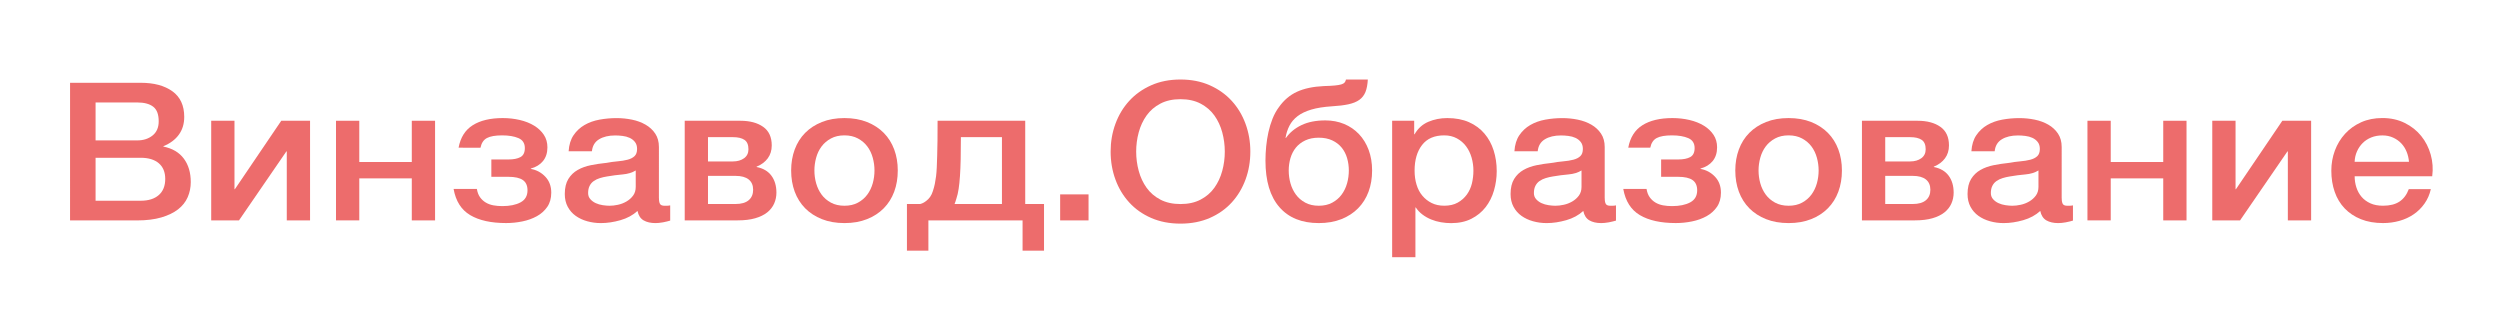 <?xml version="1.0" encoding="UTF-8"?> <!-- Generator: Adobe Illustrator 24.2.0, SVG Export Plug-In . SVG Version: 6.00 Build 0) --> <svg xmlns="http://www.w3.org/2000/svg" xmlns:xlink="http://www.w3.org/1999/xlink" id="Слой_1" x="0px" y="0px" viewBox="0 0 10523 1393" style="enable-background:new 0 0 10523 1393;" xml:space="preserve"> <style type="text/css"> .st0{enable-background:new ;} .st1{fill:#ED6C6C;} </style> <g class="st0"> <path class="st1" d="M294.8,348.5h298.4c55,0,99.2,11.9,132.4,35.7c33.2,23.8,49.9,59.8,49.9,107.9c0,29.2-7.6,54.2-22.8,75 c-15.2,20.8-36.8,36.9-64.9,48.3v1.6c37.8,7.6,66.5,24.5,86,50.7c19.5,26.2,29.2,59.1,29.2,98.6c0,22.7-4.3,43.9-12.9,63.7 c-8.6,19.7-22.1,36.8-40.4,51.1c-18.4,14.3-41.9,25.7-70.5,34.1c-28.7,8.4-62.8,12.6-102.3,12.6h-282V348.5z M402.3,591h175.4 c25.8,0,47.3-6.9,64.5-20.7c17.2-13.8,25.8-33.7,25.8-59.6c0-29.2-7.7-49.7-23.2-61.6c-15.5-11.9-37.8-17.8-67.1-17.8H402.3V591z M402.3,844.9h190c32.7,0,58-8,76.1-23.9c18.1-15.9,27.1-38.5,27.1-67.7c0-28.7-9-50.7-27.1-66.1c-18.1-15.4-43.4-23.1-76.1-23.1 h-190V844.9z"></path> <path class="st1" d="M889,508.3h98v288h1.7l195.2-288h121.2v419.4h-98V637.3h-1.7l-199.5,290.4H889V508.3z"></path> <path class="st1" d="M1414.3,508.3h98v173.6h221V508.3h98v419.4h-98V750.8h-221v176.8h-98V508.3z"></path> <path class="st1" d="M1930.2,621.9c8-43.3,27.9-74.9,59.8-94.9c31.8-20,73.8-30,126-30c25.2,0,49.3,2.7,72.2,8.1 c22.9,5.4,43,13.4,60.2,23.9c17.2,10.5,30.8,23.4,40.8,38.5c10,15.1,15,32.7,15,52.7c0,23.3-6.2,42.5-18.5,57.6 c-12.3,15.1-29.4,25.7-51.2,31.6v1.6c24.1,4.3,44.4,15.3,61,32.9c16.6,17.6,24.9,39.9,24.9,66.9c0,23.8-5.6,43.8-16.8,60 c-11.2,16.2-25.8,29.3-43.9,39.3c-18.1,10-38.4,17.3-61,21.9c-22.7,4.6-45.4,6.9-68.4,6.9c-63.1,0-113.4-11.1-150.9-33.3 c-37.6-22.2-60.9-58.9-70.1-110.3h98c2.3,14.1,6.7,25.7,13.3,34.9c6.6,9.2,14.6,16.6,24.1,22.3c9.5,5.7,20.2,9.6,32.2,11.8 c12,2.2,24.6,3.2,37.8,3.2c31.5,0,57-5.3,76.5-15.8c19.5-10.5,29.2-27.4,29.2-50.7c0-19.5-6.4-33.8-19.3-43 c-12.9-9.2-33.4-13.8-61.5-13.8h-71.4v-73h72.2c21.2,0,38-3.3,50.3-10c12.3-6.7,18.5-19.3,18.5-37.9c0-20.2-8.9-34.2-26.7-41.9 c-17.8-7.7-40.7-11.6-68.8-11.6c-28.7,0-50,3.7-64.1,11.2c-14.1,7.5-23.1,21-27.1,40.7H1930.2z"></path> <path class="st1" d="M2773.7,834.4c0,11.4,1.6,19.5,4.7,24.3c3.1,4.9,9.3,7.3,18.5,7.3h10.3c4,0,8.6-0.5,13.8-1.6v64.1 c-3.4,1.1-7.9,2.3-13.3,3.6c-5.5,1.3-11,2.6-16.8,3.7c-5.7,1.1-11.5,1.9-17.2,2.4c-5.7,0.5-10.6,0.8-14.6,0.8 c-20.1,0-36.7-3.8-49.9-11.4c-13.2-7.6-21.8-20.8-25.8-39.7c-19.5,17.8-43.4,30.8-71.8,38.9c-28.4,8.1-55.8,12.2-82.1,12.2 c-20.1,0-39.3-2.6-57.6-7.7c-18.4-5.1-34.5-12.7-48.6-22.7c-14.1-10-25.2-22.7-33.5-38.1c-8.3-15.4-12.5-33.4-12.5-53.9 c0-26,5-47,15-63.3c10-16.2,23.2-28.9,39.6-38.1c16.3-9.2,34.7-15.8,55-19.9c20.3-4.1,40.8-7.2,61.5-9.3 c17.8-3.2,34.7-5.5,50.7-6.9c16-1.3,30.2-3.7,42.6-6.9c12.3-3.2,22.1-8.2,29.2-15c7.2-6.8,10.7-16.9,10.7-30.4 c0-11.9-3-21.6-9-29.2c-6-7.6-13.5-13.4-22.4-17.4c-8.9-4.1-18.8-6.8-29.7-8.1c-10.9-1.3-21.2-2-31-2c-27.5,0-50.2,5.4-67.9,16.2 c-17.8,10.8-27.8,27.6-30.1,50.3h-98c1.7-27,8.6-49.5,20.6-67.3c12-17.8,27.4-32.2,46-43c18.6-10.8,39.7-18.4,63.2-22.7 c23.5-4.3,47.6-6.5,72.2-6.5c21.8,0,43.3,2.2,64.5,6.5c21.2,4.3,40.3,11.4,57.2,21.1c16.9,9.7,30.5,22.3,40.8,37.7 s15.5,34.2,15.5,56.4V834.4z M2675.7,717.6c-14.9,9.2-33.3,14.7-55,16.6c-21.8,1.9-43.6,4.7-65.3,8.5c-10.3,1.6-20.4,3.9-30.1,6.9 c-9.8,3-18.4,7-25.8,12.2c-7.5,5.1-13.3,11.9-17.6,20.3c-4.3,8.4-6.4,18.5-6.4,30.4c0,10.3,3.1,18.9,9.5,26 c6.3,7,13.9,12.6,22.8,16.6c8.9,4.1,18.6,6.9,29.2,8.5c10.6,1.6,20.2,2.4,28.8,2.4c10.9,0,22.6-1.3,35.3-4.1 c12.6-2.7,24.5-7.3,35.7-13.8s20.5-14.7,27.9-24.7c7.4-10,11.2-22.3,11.2-36.9V717.6z"></path> <path class="st1" d="M2882.1,508.3h233.9c40.1,0,72.2,8.5,96.3,25.6c24.1,17,36.1,43.1,36.1,78.3c0,21.1-5.6,39.2-16.8,54.3 c-11.2,15.1-26.8,26.8-46.9,34.9v1.6c27.5,5.4,48.3,17.6,62.3,36.5c14,18.9,21.1,42.7,21.1,71.4c0,16.2-3.2,31.5-9.5,45.8 c-6.3,14.3-16.1,26.8-29.2,37.3c-13.2,10.5-30.1,18.8-50.7,24.7c-20.6,6-45.3,8.9-73.9,8.9h-222.7V508.3z M2980.1,679.5H3085 c18.9,0,34.5-4.5,46.9-13.4c12.3-8.9,18.5-21.5,18.5-37.7c0-18.9-5.6-32.2-16.8-39.7c-11.2-7.6-27.4-11.4-48.6-11.4h-104.9V679.5z M2980.1,858.7h116.1c24.1,0,42.4-5.3,55-15.8c12.6-10.5,18.9-25.3,18.9-44.2c0-18.9-6.3-33.4-18.9-43.4c-12.6-10-31-15-55-15 h-116.1V858.7z"></path> <path class="st1" d="M3554.5,939c-35.5,0-67.2-5.6-95-16.6c-27.8-11.1-51.3-26.4-70.5-45.8c-19.2-19.5-33.8-42.7-43.9-69.8 c-10-27-15-56.8-15-89.2c0-31.9,5-61.4,15-88.4c10-27,24.6-50.3,43.9-69.8c19.2-19.5,42.7-34.7,70.5-45.8 c27.8-11.1,59.5-16.6,95-16.6c35.5,0,67.2,5.6,95,16.6c27.8,11.1,51.3,26.4,70.5,45.8c19.2,19.5,33.8,42.7,43.9,69.8 c10,27,15,56.5,15,88.4c0,32.4-5,62.2-15,89.2c-10,27-24.7,50.3-43.9,69.8c-19.2,19.5-42.7,34.8-70.5,45.8 C3621.7,933.5,3590,939,3554.5,939z M3554.5,866c21.8,0,40.7-4.3,56.7-13c16-8.6,29.2-20,39.6-34.1c10.3-14.1,17.9-29.9,22.8-47.5 c4.9-17.6,7.3-35.6,7.3-53.9c0-17.8-2.4-35.7-7.3-53.5c-4.9-17.8-12.5-33.7-22.8-47.5c-10.3-13.8-23.5-25-39.6-33.7 c-16.1-8.6-35-13-56.7-13c-21.8,0-40.7,4.3-56.8,13c-16.1,8.7-29.2,19.9-39.6,33.7c-10.3,13.8-17.9,29.6-22.8,47.5 c-4.9,17.8-7.3,35.7-7.3,53.5c0,18.4,2.4,36.4,7.3,53.9c4.9,17.6,12.5,33.4,22.8,47.5c10.3,14.1,23.5,25.4,39.6,34.1 C3513.7,861.7,3532.7,866,3554.5,866z"></path> <path class="st1" d="M3907.8,1055h-90.3V858.7h55.9c8.6-2.2,16.6-6.2,24.1-12.2c13.8-9.7,23.5-23.8,29.2-42.2 c3.4-10.3,6.2-20.4,8.2-30.4c2-10,3.7-20.7,5.2-32c1.4-11.4,2.4-24.1,3-38.1c0.6-14.1,1.1-30.3,1.7-48.7c0.6-18.4,1-39.3,1.3-62.9 c0.3-23.5,0.4-51.5,0.4-84h368.9v350.4h79.1V1055h-90.3V927.7h-396.4V1055z M4217.4,577.3h-172.8c0,35.2-0.3,66.1-0.9,92.9 c-0.6,26.8-1.6,50.4-3,71c-1.4,20.6-3.3,38.5-5.6,53.9c-2.3,15.4-5.5,29.1-9.5,41c-2.3,8.1-4.9,15.7-7.7,22.7h199.5V577.3z"></path> <path class="st1" d="M4462.4,818.2h119.5v109.5h-119.5V818.2z"></path> <path class="st1" d="M4968.9,334.7c45.9,0,87,8.1,123.4,24.3c36.4,16.2,67.2,38.1,92.4,65.7c25.2,27.6,44.6,59.8,58,96.5 c13.5,36.8,20.2,75.7,20.2,116.8c0,41.6-6.7,80.9-20.2,117.6c-13.5,36.8-32.8,68.9-58,96.5c-25.2,27.6-56,49.4-92.4,65.3 c-36.4,15.9-77.5,23.9-123.4,23.9c-45.9,0-87-8-123.4-23.9c-36.4-15.9-67.2-37.7-92.4-65.3c-25.2-27.6-44.6-59.7-58-96.5 c-13.5-36.8-20.2-76-20.2-117.6c0-41.1,6.7-80,20.2-116.8c13.5-36.8,32.8-68.9,58-96.5c25.2-27.6,56-49.5,92.4-65.7 C4881.9,342.8,4923,334.7,4968.9,334.7z M4968.9,417.5c-32.7,0-60.9,6.2-84.7,18.7c-23.8,12.4-43.1,29.1-58,49.9 c-14.9,20.8-25.9,44.5-33.1,71c-7.2,26.5-10.7,53.5-10.7,81.1c0,27.6,3.6,54.6,10.7,81.1c7.2,26.5,18.2,50.2,33.1,71 c14.9,20.8,34.2,37.5,58,49.9c23.8,12.4,52,18.7,84.7,18.7s60.9-6.2,84.7-18.7c23.8-12.4,43.1-29.1,58-49.9 c14.9-20.8,25.9-44.5,33.1-71c7.2-26.5,10.7-53.5,10.7-81.1c0-27.6-3.6-54.6-10.7-81.1c-7.2-26.5-18.2-50.2-33.1-71 c-14.9-20.8-34.3-37.4-58-49.9C5029.8,423.7,5001.5,417.5,4968.9,417.5z"></path> <path class="st1" d="M5551,939c-71.7,0-127-22.4-165.9-67.3c-39-44.9-58.5-110-58.5-195.5c0-19.5,1-39.5,3-60 c2-20.5,5.2-40.6,9.5-60s10-38.3,17.2-56.4c7.2-18.1,16.2-34.5,27.1-49.1c20.6-29.2,46-50.7,76.1-64.5 c30.1-13.8,67.8-21.8,113.1-23.9c18.9-0.5,34.1-1.3,45.6-2.4c11.5-1.1,20.5-2.6,27.1-4.5c6.6-1.9,11.3-4.5,14.2-7.7 c2.9-3.2,4.9-7.6,6-13h92c-1.2,21.1-4.4,38.5-9.9,52.3c-5.5,13.8-14.1,24.9-25.8,33.3c-11.8,8.4-27.1,14.6-46,18.7 c-18.9,4.1-42.1,6.9-69.6,8.5c-34.4,2.2-63.3,6.8-86.8,13.8c-23.5,7-42.7,16.2-57.6,27.6c-14.9,11.4-26.4,24.9-34.4,40.6 c-8,15.7-13.5,32.7-16.3,51.1h1.7c16-22.7,37.8-40.7,65.3-53.9c27.5-13.2,61-19.9,100.6-19.9c28.7,0,55,5,79.1,15 c24.1,10,44.8,24.2,62.3,42.6c17.5,18.4,31.1,40.6,40.8,66.5c9.7,26,14.6,54.9,14.6,86.8c0,32.4-5,62.2-15,89.2 c-10,27-24.7,50.3-43.9,69.8c-19.2,19.5-42.7,34.8-70.5,45.8C5618.2,933.5,5586.5,939,5551,939z M5551,866c21.8,0,40.7-4.3,56.8-13 c16-8.6,29.2-20,39.6-34.1c10.3-14.1,17.9-29.9,22.8-47.5c4.9-17.6,7.3-35.6,7.3-53.9c0-17.8-2.4-35.1-7.3-51.9 c-4.9-16.8-12.5-31.5-22.8-44.2c-10.3-12.7-23.5-22.8-39.6-30.4c-16.1-7.6-35-11.4-56.8-11.4c-21.8,0-40.7,3.8-56.8,11.4 c-16.1,7.6-29.2,17.7-39.6,30.4c-10.3,12.7-17.9,27.5-22.8,44.2c-4.9,16.8-7.3,34.1-7.3,51.9c0,18.4,2.4,36.4,7.3,53.9 c4.9,17.6,12.5,33.4,22.8,47.5c10.3,14.1,23.5,25.4,39.6,34.1C5510.3,861.7,5529.2,866,5551,866z"></path> <path class="st1" d="M5859.7,508.3h92.9v56.8h1.7c13.8-24.3,33-41.8,57.6-52.3c24.6-10.5,51.3-15.8,80-15.8 c35,0,65.5,5.8,91.6,17.4c26.1,11.6,47.7,27.6,64.9,47.9c17.2,20.3,30.1,43.9,38.7,71c8.6,27,12.9,56,12.9,86.8 c0,28.1-3.9,55.4-11.6,81.9c-7.7,26.5-19.5,49.9-35.3,70.2c-15.8,20.3-35.7,36.5-59.8,48.7c-24.1,12.2-52.5,18.3-85.1,18.3 c-14.3,0-28.7-1.2-43-3.7c-14.3-2.4-28.1-6.4-41.3-11.8c-13.2-5.4-25.4-12.3-36.5-20.7c-11.2-8.4-20.5-18.3-27.9-29.6h-1.7v209.3 h-98V508.3z M6201.9,718.4c0-18.9-2.6-37.3-7.7-55.2c-5.2-17.8-12.9-33.7-23.2-47.5c-10.3-13.8-23.2-24.9-38.7-33.3 c-15.5-8.4-33.3-12.6-53.3-12.6c-41.3,0-72.4,13.5-93.3,40.6c-20.9,27-31.4,63-31.4,107.9c0,21.1,2.7,40.7,8.2,58.8 c5.4,18.1,13.6,33.7,24.5,46.6c10.9,13,23.9,23.3,39.1,30.8c15.2,7.6,32.8,11.4,52.9,11.4c22.4,0,41.3-4.3,56.8-13 c15.5-8.6,28.2-19.9,38.3-33.7c10-13.8,17.2-29.5,21.5-47C6199.7,754.8,6201.9,736.8,6201.9,718.4z"></path> <path class="st1" d="M6754.7,834.4c0,11.4,1.6,19.5,4.7,24.3c3.1,4.9,9.3,7.3,18.5,7.3h10.3c4,0,8.6-0.5,13.8-1.6v64.1 c-3.4,1.1-7.9,2.3-13.3,3.6c-5.5,1.3-11,2.6-16.8,3.7c-5.7,1.1-11.5,1.9-17.2,2.4c-5.7,0.5-10.6,0.8-14.6,0.8 c-20.1,0-36.7-3.8-49.9-11.4c-13.2-7.6-21.8-20.8-25.8-39.7c-19.5,17.8-43.4,30.8-71.8,38.9c-28.4,8.1-55.8,12.2-82.1,12.2 c-20.1,0-39.3-2.6-57.6-7.7c-18.4-5.1-34.5-12.7-48.6-22.7c-14.1-10-25.2-22.7-33.5-38.1c-8.3-15.4-12.5-33.4-12.5-53.9 c0-26,5-47,15-63.3c10-16.2,23.2-28.9,39.6-38.1c16.3-9.2,34.7-15.8,55-19.9c20.3-4.1,40.8-7.2,61.5-9.3 c17.8-3.2,34.7-5.5,50.7-6.9c16-1.3,30.2-3.7,42.6-6.9c12.3-3.2,22.1-8.2,29.2-15c7.2-6.8,10.7-16.9,10.7-30.4 c0-11.9-3-21.6-9-29.2c-6-7.6-13.5-13.4-22.4-17.4c-8.9-4.1-18.8-6.8-29.7-8.1c-10.9-1.3-21.2-2-31-2c-27.5,0-50.2,5.4-67.9,16.2 c-17.8,10.8-27.8,27.6-30.1,50.3h-98c1.7-27,8.6-49.5,20.6-67.3c12-17.8,27.4-32.2,46-43c18.6-10.8,39.7-18.4,63.2-22.7 c23.5-4.3,47.6-6.5,72.2-6.5c21.8,0,43.3,2.2,64.5,6.5c21.2,4.3,40.3,11.4,57.2,21.1c16.9,9.7,30.5,22.3,40.8,37.7 s15.5,34.2,15.5,56.4V834.4z M6656.7,717.6c-14.9,9.2-33.2,14.7-55,16.6c-21.8,1.9-43.6,4.7-65.3,8.5c-10.3,1.6-20.4,3.9-30.1,6.9 c-9.8,3-18.4,7-25.8,12.2c-7.5,5.1-13.3,11.9-17.6,20.3c-4.3,8.4-6.4,18.5-6.4,30.4c0,10.3,3.1,18.9,9.5,26 c6.3,7,13.9,12.6,22.8,16.6c8.9,4.1,18.6,6.9,29.2,8.5c10.6,1.6,20.2,2.4,28.8,2.4c10.9,0,22.6-1.3,35.3-4.1 c12.6-2.7,24.5-7.3,35.7-13.8s20.5-14.7,27.9-24.7c7.4-10,11.2-22.3,11.2-36.9V717.6z"></path> <path class="st1" d="M6853.6,621.9c8-43.3,27.9-74.9,59.8-94.9c31.8-20,73.8-30,126-30c25.2,0,49.3,2.7,72.2,8.1 c22.9,5.4,43,13.4,60.2,23.9c17.2,10.5,30.8,23.4,40.8,38.5c10,15.1,15,32.7,15,52.7c0,23.3-6.2,42.5-18.5,57.6 c-12.3,15.1-29.4,25.7-51.2,31.6v1.6c24.1,4.3,44.4,15.3,61,32.9c16.6,17.6,24.9,39.9,24.9,66.9c0,23.8-5.6,43.8-16.8,60 c-11.2,16.2-25.8,29.3-43.9,39.3c-18.1,10-38.4,17.3-61,21.9c-22.7,4.6-45.4,6.9-68.4,6.9c-63.1,0-113.4-11.1-150.9-33.3 c-37.6-22.2-60.9-58.9-70.1-110.3h98c2.3,14.1,6.7,25.7,13.3,34.9c6.6,9.2,14.6,16.6,24.1,22.3c9.5,5.7,20.2,9.6,32.2,11.8 c12,2.2,24.6,3.2,37.8,3.2c31.5,0,57-5.3,76.5-15.8c19.5-10.5,29.2-27.4,29.2-50.7c0-19.5-6.4-33.8-19.3-43 c-12.9-9.2-33.4-13.8-61.5-13.8H6992v-73h72.2c21.2,0,38-3.3,50.3-10c12.3-6.7,18.5-19.3,18.5-37.9c0-20.2-8.9-34.2-26.7-41.9 c-17.8-7.7-40.7-11.6-68.8-11.6c-28.7,0-50,3.7-64.1,11.2c-14.1,7.5-23.1,21-27.1,40.7H6853.6z"></path> <path class="st1" d="M7528.6,939c-35.5,0-67.2-5.6-95-16.6c-27.8-11.1-51.3-26.4-70.5-45.8c-19.2-19.5-33.8-42.7-43.9-69.8 c-10-27-15-56.8-15-89.2c0-31.9,5-61.4,15-88.4c10-27,24.6-50.3,43.9-69.8c19.2-19.5,42.7-34.7,70.5-45.8 c27.8-11.1,59.5-16.6,95-16.6c35.5,0,67.2,5.6,95,16.6c27.8,11.1,51.3,26.4,70.5,45.8c19.2,19.5,33.8,42.7,43.9,69.8 c10,27,15,56.5,15,88.4c0,32.4-5,62.2-15,89.2c-10,27-24.7,50.3-43.9,69.8c-19.2,19.5-42.7,34.8-70.5,45.8 C7595.8,933.5,7564.1,939,7528.6,939z M7528.6,866c21.8,0,40.7-4.3,56.7-13c16-8.6,29.2-20,39.6-34.1 c10.3-14.1,17.9-29.9,22.8-47.5c4.9-17.6,7.3-35.6,7.3-53.9c0-17.8-2.4-35.7-7.3-53.5c-4.9-17.8-12.5-33.7-22.8-47.5 c-10.3-13.8-23.5-25-39.6-33.7c-16.1-8.6-35-13-56.7-13c-21.8,0-40.7,4.3-56.8,13c-16.1,8.7-29.2,19.9-39.6,33.7 c-10.3,13.8-17.9,29.6-22.8,47.5c-4.9,17.8-7.3,35.7-7.3,53.5c0,18.4,2.4,36.4,7.3,53.9c4.9,17.6,12.5,33.4,22.8,47.5 c10.3,14.1,23.5,25.4,39.6,34.1C7487.9,861.7,7506.8,866,7528.6,866z"></path> <path class="st1" d="M7837.3,508.3h233.9c40.1,0,72.2,8.5,96.3,25.6c24.1,17,36.1,43.1,36.1,78.3c0,21.1-5.6,39.2-16.8,54.3 c-11.2,15.1-26.8,26.8-46.9,34.9v1.6c27.5,5.4,48.3,17.6,62.3,36.5c14,18.9,21.1,42.7,21.1,71.4c0,16.2-3.2,31.5-9.5,45.8 c-6.3,14.3-16.1,26.8-29.2,37.3c-13.2,10.5-30.1,18.8-50.7,24.7c-20.6,6-45.3,8.9-73.9,8.9h-222.7V508.3z M7935.3,679.5h104.9 c18.9,0,34.5-4.5,46.9-13.4c12.3-8.9,18.5-21.5,18.5-37.7c0-18.9-5.6-32.2-16.8-39.7c-11.2-7.6-27.4-11.4-48.6-11.4h-104.9V679.5z M7935.3,858.7h116.1c24.1,0,42.4-5.3,55-15.8c12.6-10.5,18.9-25.3,18.9-44.2c0-18.9-6.3-33.4-18.9-43.4c-12.6-10-31-15-55-15 h-116.1V858.7z"></path> <path class="st1" d="M8678.2,834.4c0,11.4,1.6,19.5,4.7,24.3c3.1,4.9,9.3,7.3,18.5,7.3h10.3c4,0,8.6-0.5,13.8-1.6v64.1 c-3.4,1.1-7.9,2.3-13.3,3.6c-5.5,1.3-11,2.6-16.8,3.7c-5.7,1.1-11.5,1.9-17.2,2.4c-5.7,0.5-10.6,0.8-14.6,0.8 c-20.1,0-36.7-3.8-49.9-11.4c-13.2-7.6-21.8-20.8-25.8-39.7c-19.5,17.8-43.4,30.8-71.8,38.9c-28.4,8.1-55.8,12.2-82.1,12.2 c-20.1,0-39.3-2.6-57.6-7.7c-18.4-5.1-34.5-12.7-48.6-22.7c-14.1-10-25.2-22.7-33.5-38.1c-8.3-15.4-12.5-33.4-12.5-53.9 c0-26,5-47,15-63.3c10-16.2,23.2-28.9,39.6-38.1c16.3-9.2,34.7-15.8,55-19.9c20.3-4.1,40.8-7.2,61.5-9.3 c17.8-3.2,34.7-5.5,50.7-6.9c16-1.3,30.2-3.7,42.6-6.9c12.3-3.2,22.1-8.2,29.2-15c7.2-6.8,10.7-16.9,10.7-30.4 c0-11.9-3-21.6-9-29.2c-6-7.6-13.5-13.4-22.4-17.4c-8.9-4.1-18.8-6.8-29.7-8.1c-10.9-1.3-21.2-2-31-2c-27.5,0-50.2,5.4-67.9,16.2 c-17.8,10.8-27.8,27.6-30.1,50.3h-98c1.7-27,8.6-49.5,20.6-67.3c12-17.8,27.4-32.2,46-43c18.6-10.8,39.7-18.4,63.2-22.7 c23.5-4.3,47.6-6.5,72.2-6.5c21.8,0,43.3,2.2,64.5,6.5c21.2,4.3,40.3,11.4,57.2,21.1c16.9,9.7,30.5,22.3,40.8,37.7 s15.5,34.2,15.5,56.4V834.4z M8580.1,717.6c-14.9,9.2-33.2,14.7-55,16.6c-21.8,1.9-43.6,4.7-65.3,8.5c-10.3,1.6-20.4,3.9-30.1,6.9 c-9.8,3-18.4,7-25.8,12.2c-7.5,5.1-13.3,11.9-17.6,20.3c-4.3,8.4-6.4,18.5-6.4,30.4c0,10.3,3.1,18.9,9.5,26 c6.3,7,13.9,12.6,22.8,16.6c8.9,4.1,18.6,6.9,29.2,8.5c10.6,1.6,20.2,2.4,28.8,2.4c10.9,0,22.6-1.3,35.3-4.1 c12.6-2.7,24.5-7.3,35.7-13.8s20.5-14.7,27.9-24.7c7.4-10,11.2-22.3,11.2-36.9V717.6z"></path> <path class="st1" d="M8786.5,508.3h98v173.6h221V508.3h98v419.4h-98V750.8h-221v176.8h-98V508.3z"></path> <path class="st1" d="M9311.9,508.3h98v288h1.7l195.2-288H9728v419.4h-98V637.3h-1.7l-199.5,290.4h-116.9V508.3z"></path> <path class="st1" d="M9911.2,741.9c0,16.2,2.4,31.9,7.3,47c4.9,15.1,12.2,28.4,21.9,39.7c9.7,11.4,22.1,20.4,37,27.2 c14.9,6.8,32.7,10.1,53.3,10.1c28.7,0,51.7-5.8,69.2-17.4c17.5-11.6,30.5-29.1,39.1-52.3h92.9c-5.2,22.7-14.1,43-26.7,60.8 c-12.6,17.8-27.8,32.9-45.6,45c-17.8,12.2-37.7,21.4-59.8,27.6c-22.1,6.2-45.1,9.3-69.2,9.3c-35,0-65.9-5.4-92.9-16.2 c-27-10.8-49.7-26-68.4-45.4c-18.6-19.5-32.7-42.7-42.1-69.8c-9.5-27-14.2-56.8-14.2-89.2c0-29.7,5-58,15-84.8 c10-26.8,24.4-50.3,43-70.6c18.6-20.3,41.1-36.4,67.5-48.3c26.4-11.9,56.2-17.8,89.4-17.8c35,0,66.3,6.9,94.2,20.7 c27.8,13.8,50.9,32,69.2,54.8c18.3,22.7,31.7,48.8,40,78.3c8.3,29.5,10.5,59.9,6.4,91.3H9911.2z M10139.9,681.1 c-1.2-14.6-4.4-28.7-9.9-42.2c-5.5-13.5-12.9-25.3-22.4-35.3c-9.5-10-20.9-18.1-34.4-24.3c-13.5-6.2-28.5-9.3-45.1-9.3 c-17.2,0-32.8,2.8-46.9,8.5c-14.1,5.7-26.1,13.5-36.1,23.5c-10,10-18.1,21.8-24.1,35.3c-6,13.5-9.3,28.1-9.9,43.8H10139.9z"></path> </g> </svg> 